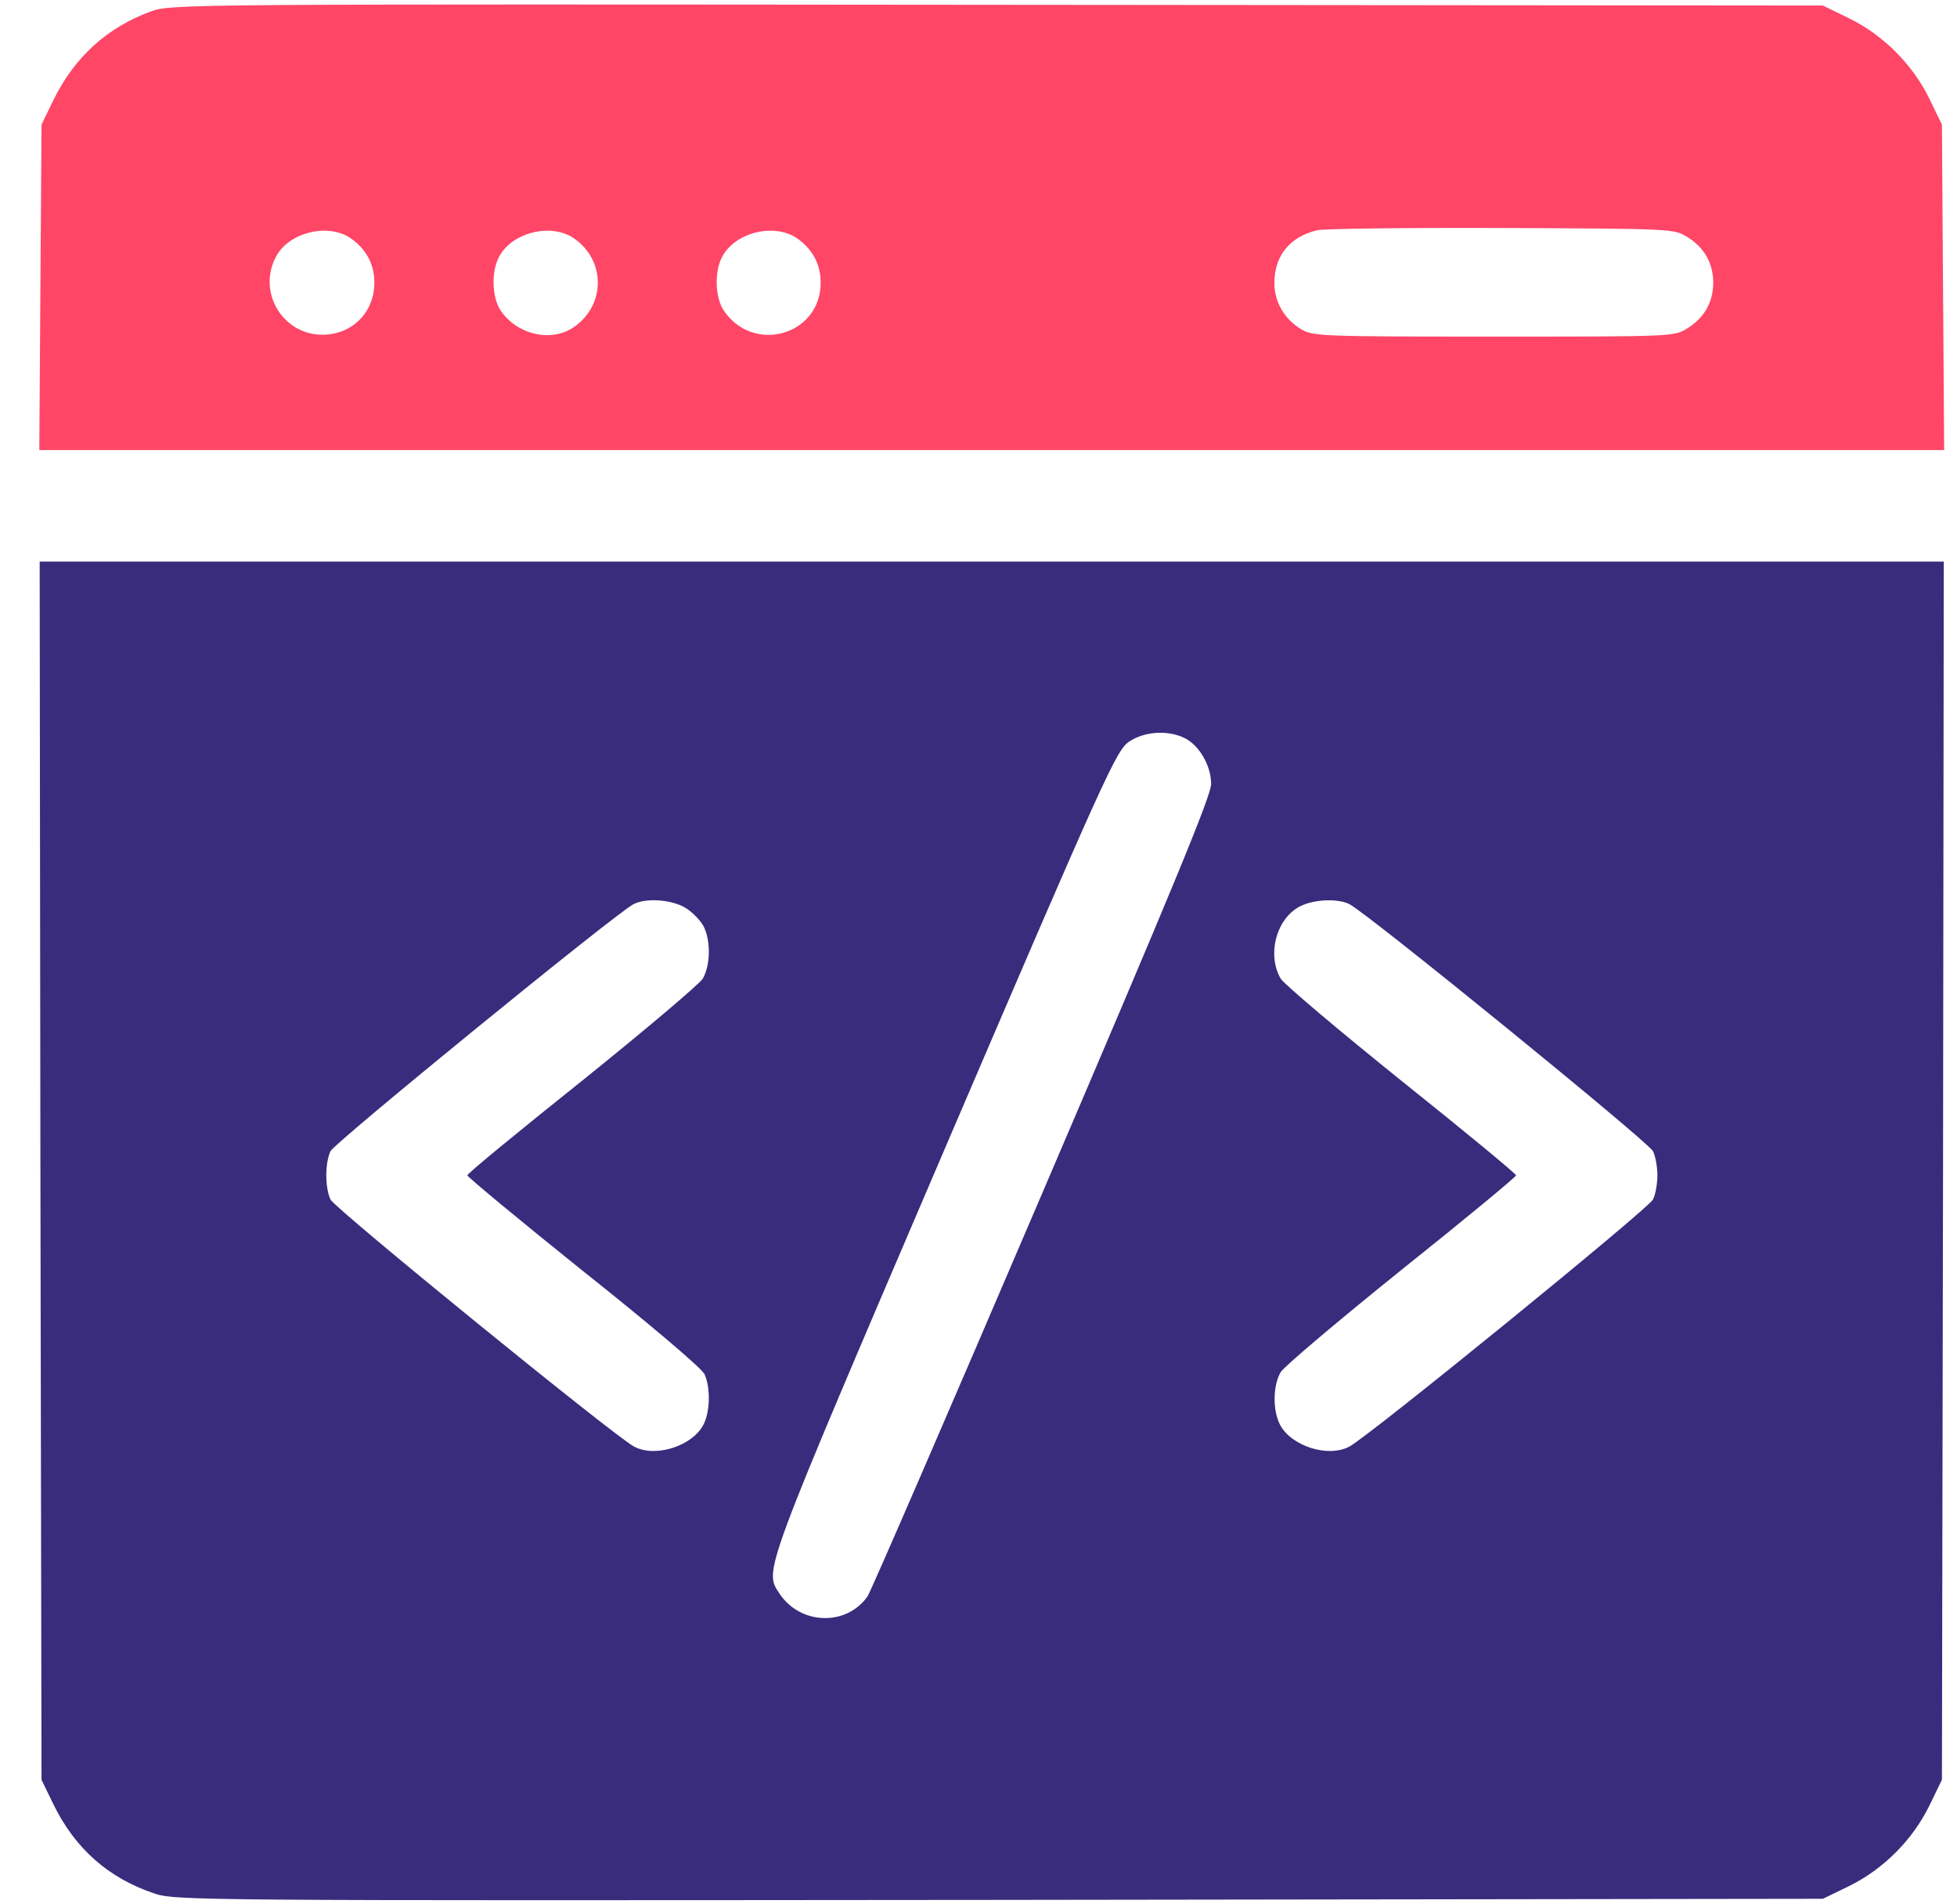 <svg width="37" height="36" viewBox="0 0 37 36" fill="none" xmlns="http://www.w3.org/2000/svg">
<g clip-path="url(#clip0_450_58883)">
<path d="M2.866 0.211C2.03 0.513 1.411 1.076 1.01 1.891L0.785 2.355L0.764 5.428L0.743 8.508H18.75H36.757L36.736 5.428L36.715 2.355L36.476 1.863C36.159 1.216 35.604 0.661 34.957 0.345L34.465 0.105L18.855 0.091C3.591 0.077 3.239 0.077 2.866 0.211ZM31.898 4.479C32.222 4.676 32.391 4.978 32.391 5.344C32.391 5.709 32.222 6.012 31.898 6.209C31.652 6.363 31.624 6.363 28.242 6.363C24.959 6.363 24.825 6.356 24.6 6.223C24.284 6.033 24.094 5.709 24.094 5.351C24.094 4.838 24.382 4.479 24.902 4.352C25.015 4.324 26.583 4.303 28.383 4.31C31.61 4.324 31.652 4.324 31.898 4.479ZM6.614 4.493C6.916 4.697 7.078 4.985 7.078 5.344C7.078 5.906 6.656 6.328 6.094 6.328C5.348 6.328 4.863 5.527 5.215 4.859C5.447 4.402 6.178 4.212 6.614 4.493ZM10.833 4.493C11.459 4.908 11.459 5.78 10.833 6.195C10.404 6.476 9.764 6.321 9.462 5.864C9.3 5.618 9.286 5.133 9.434 4.859C9.666 4.402 10.397 4.212 10.833 4.493ZM15.052 4.493C15.354 4.697 15.516 4.985 15.516 5.344C15.516 6.342 14.236 6.701 13.68 5.864C13.519 5.618 13.505 5.133 13.652 4.859C13.884 4.402 14.616 4.212 15.052 4.493Z" fill="#FF4667"/>
<path d="M0.764 22.128L0.785 33.645L1.01 34.109C1.418 34.946 2.051 35.501 2.902 35.789C3.309 35.93 3.513 35.93 18.891 35.916L34.465 35.895L34.957 35.656C35.604 35.339 36.159 34.784 36.476 34.137L36.715 33.645L36.736 22.128L36.75 10.617H18.75H0.75L0.764 22.128ZM22.406 13.957C22.68 14.098 22.898 14.478 22.898 14.822C22.898 15.04 22.16 16.826 19.699 22.571C17.941 26.677 16.458 30.101 16.402 30.178C16.001 30.748 15.129 30.72 14.735 30.122C14.447 29.679 14.391 29.82 17.843 21.762C20.909 14.611 21.105 14.189 21.345 14.021C21.64 13.824 22.09 13.796 22.406 13.957ZM12.963 17.164C13.09 17.241 13.245 17.403 13.301 17.508C13.441 17.782 13.434 18.246 13.287 18.5C13.223 18.605 12.19 19.477 11.002 20.433C9.813 21.382 8.836 22.184 8.836 22.219C8.836 22.247 9.827 23.07 11.037 24.04C12.267 25.017 13.28 25.875 13.322 25.981C13.434 26.234 13.427 26.684 13.301 26.93C13.09 27.338 12.387 27.563 11.986 27.345C11.613 27.148 6.319 22.838 6.248 22.676C6.143 22.444 6.143 21.994 6.248 21.762C6.319 21.607 11.55 17.339 11.965 17.1C12.197 16.967 12.696 17.002 12.963 17.164ZM25.514 17.093C25.887 17.29 31.181 21.6 31.252 21.762C31.301 21.86 31.336 22.071 31.336 22.219C31.336 22.367 31.301 22.578 31.252 22.676C31.181 22.838 25.887 27.148 25.514 27.345C25.113 27.563 24.41 27.338 24.199 26.93C24.059 26.656 24.066 26.192 24.213 25.939C24.277 25.833 25.31 24.961 26.498 24.005C27.687 23.056 28.664 22.247 28.664 22.219C28.664 22.191 27.687 21.382 26.498 20.433C25.31 19.477 24.277 18.605 24.213 18.5C23.96 18.064 24.115 17.41 24.537 17.157C24.79 17.002 25.282 16.974 25.514 17.093Z" fill="#392C7D"/>
</g>
<defs>
<clipPath id="clip0_450_58883">
<rect width="36" height="36" fill="white" transform="translate(0.75)"/>
</clipPath>
</defs>
</svg>

